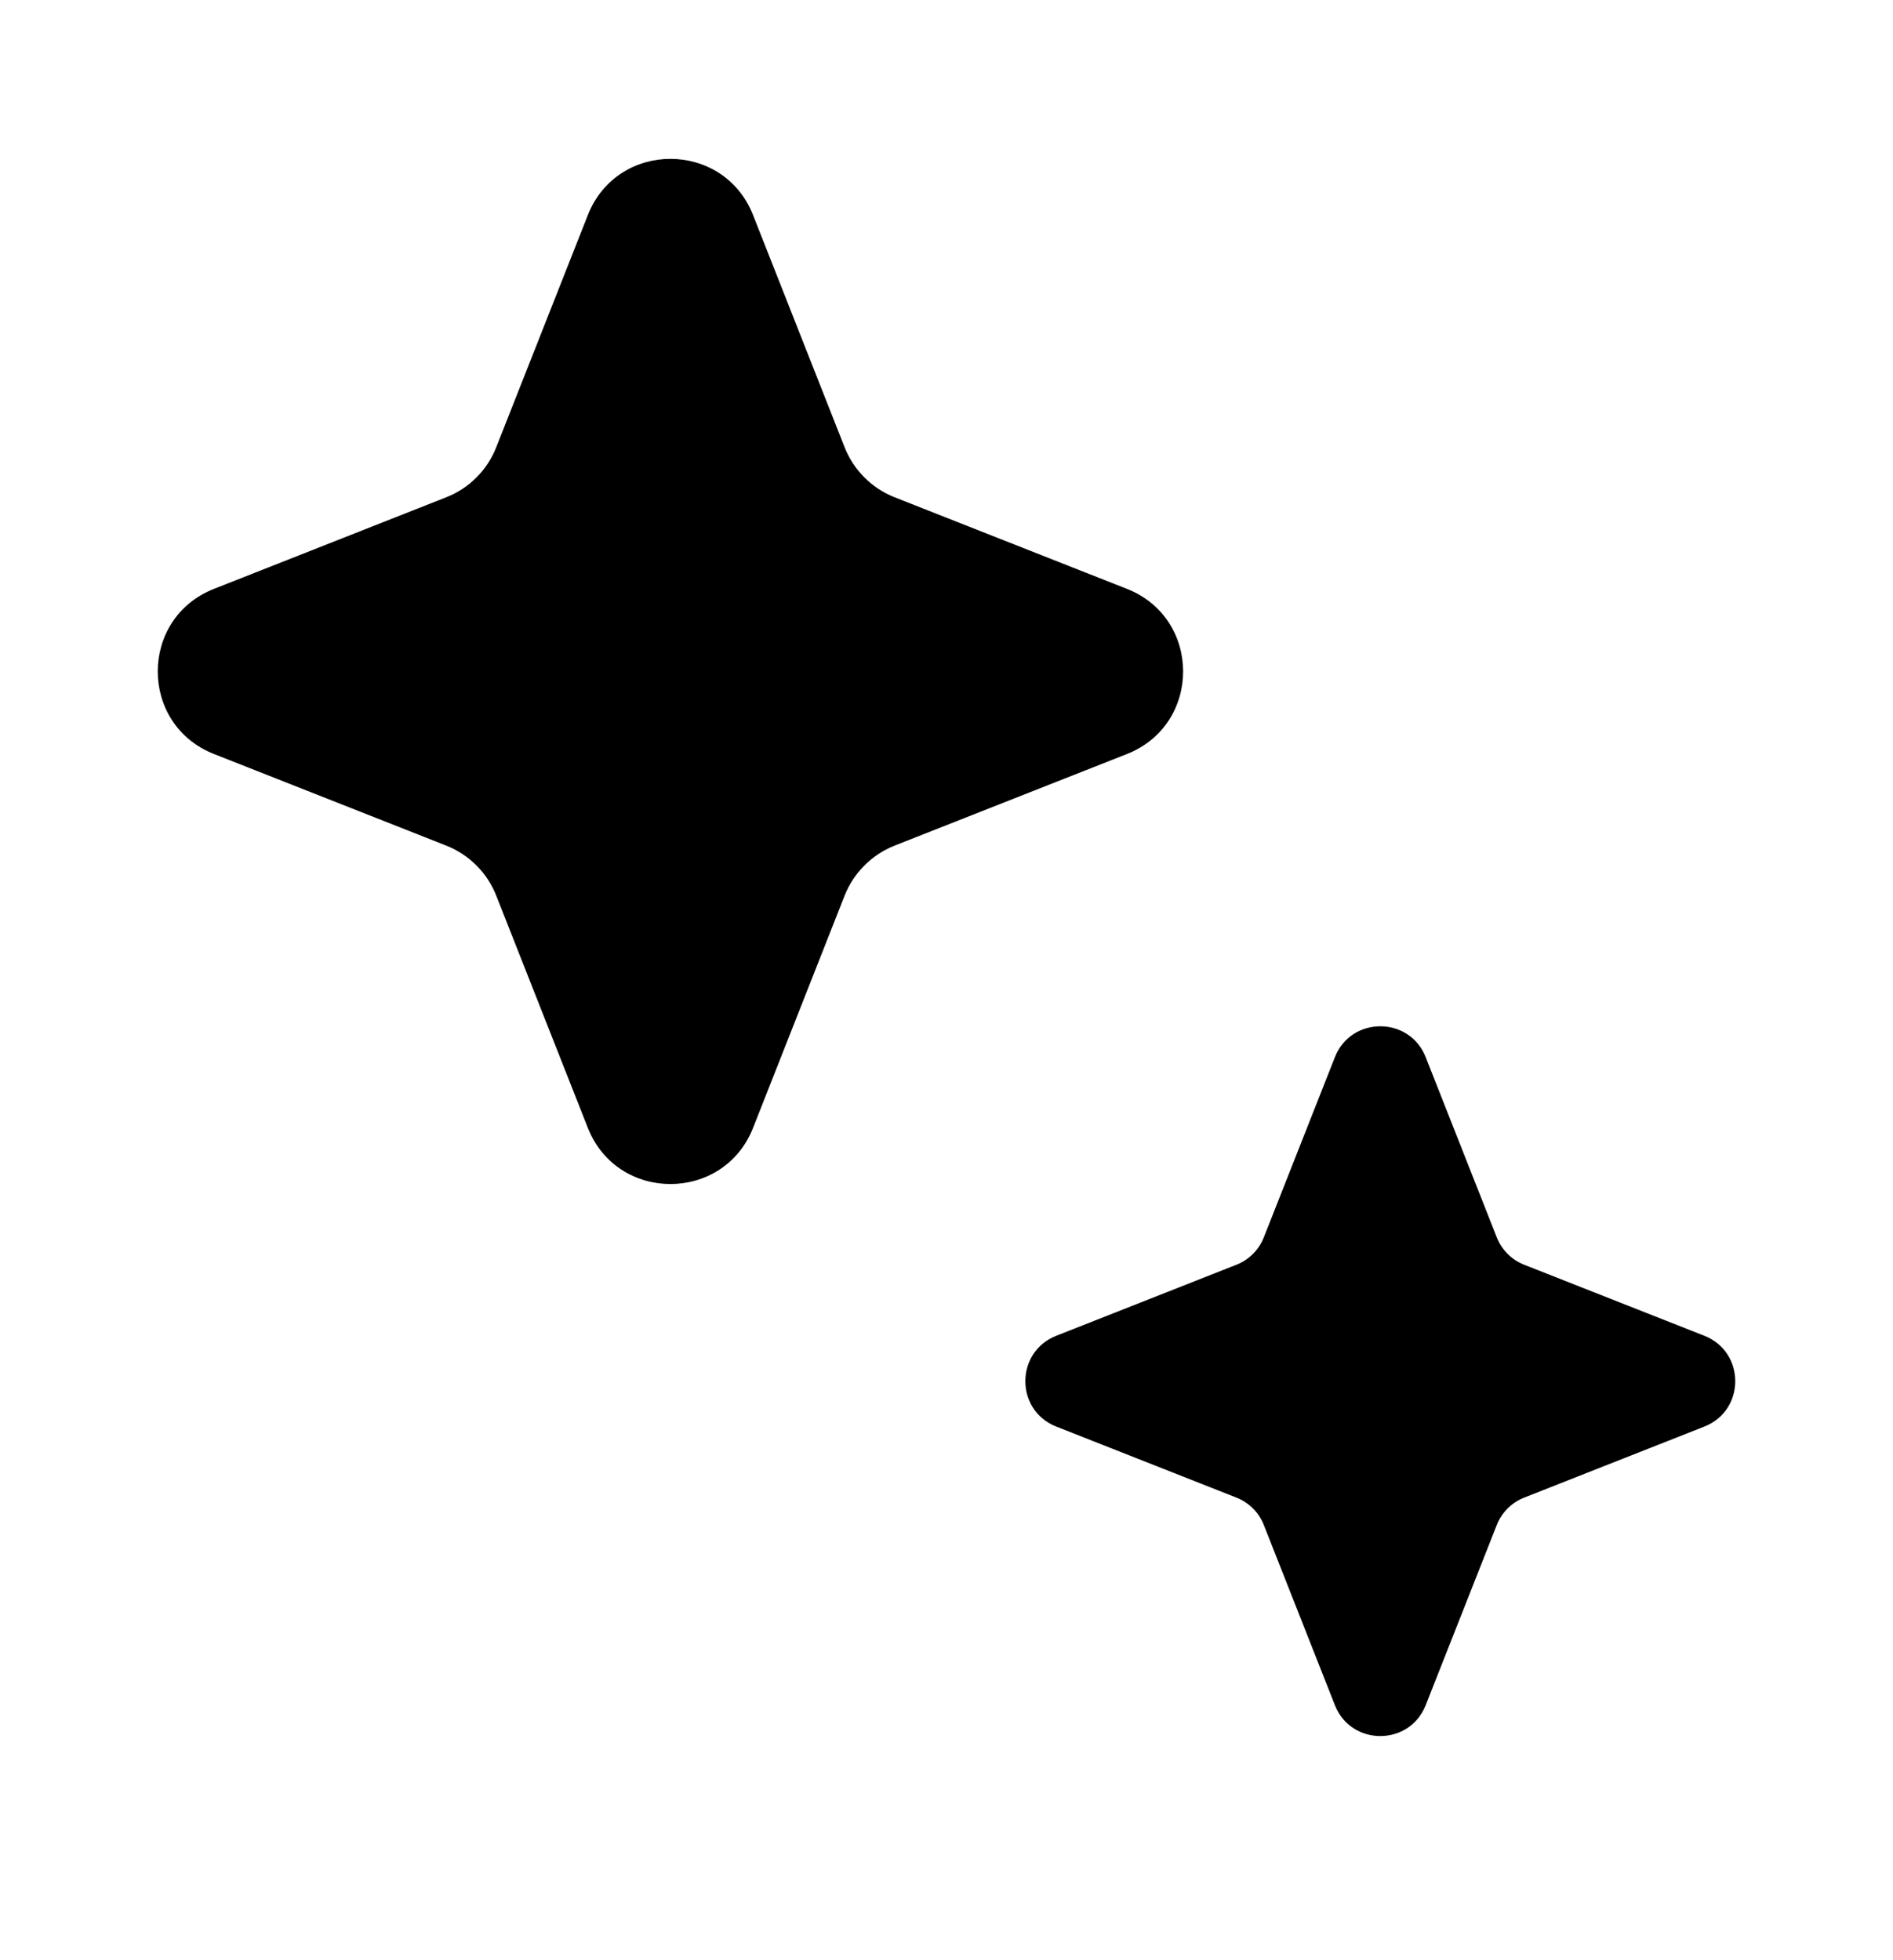 <svg width="28" height="29" viewBox="0 0 28 29" fill="none" xmlns="http://www.w3.org/2000/svg">
    <path
            d="M8.695 3.182C9.132 2.073 10.701 2.073 11.139 3.182L12.493 6.617C12.627 6.956 12.895 7.224 13.233 7.357L16.669 8.712C17.777 9.149 17.777 10.718 16.669 11.155L13.233 12.51C12.895 12.644 12.627 12.912 12.493 13.25L11.139 16.686C10.701 17.794 9.132 17.794 8.695 16.686L7.34 13.25C7.207 12.912 6.939 12.644 6.6 12.51L3.165 11.155C2.056 10.718 2.056 9.149 3.165 8.712L6.6 7.357C6.939 7.224 7.207 6.956 7.34 6.617L8.695 3.182Z"
            fill="currentColor"/>
    <path d="M19.745 15.64C19.985 15.031 20.848 15.031 21.088 15.64L22.139 18.305C22.212 18.491 22.359 18.638 22.545 18.711L25.21 19.762C25.819 20.003 25.819 20.865 25.21 21.105L22.545 22.156C22.359 22.229 22.212 22.376 22.139 22.562L21.088 25.227C20.848 25.836 19.985 25.836 19.745 25.227L18.694 22.562C18.621 22.376 18.474 22.229 18.288 22.156L15.623 21.105C15.014 20.865 15.014 20.003 15.623 19.762L18.288 18.711C18.474 18.638 18.621 18.491 18.694 18.305L19.745 15.64Z"
          fill="currentColor"/>
</svg>